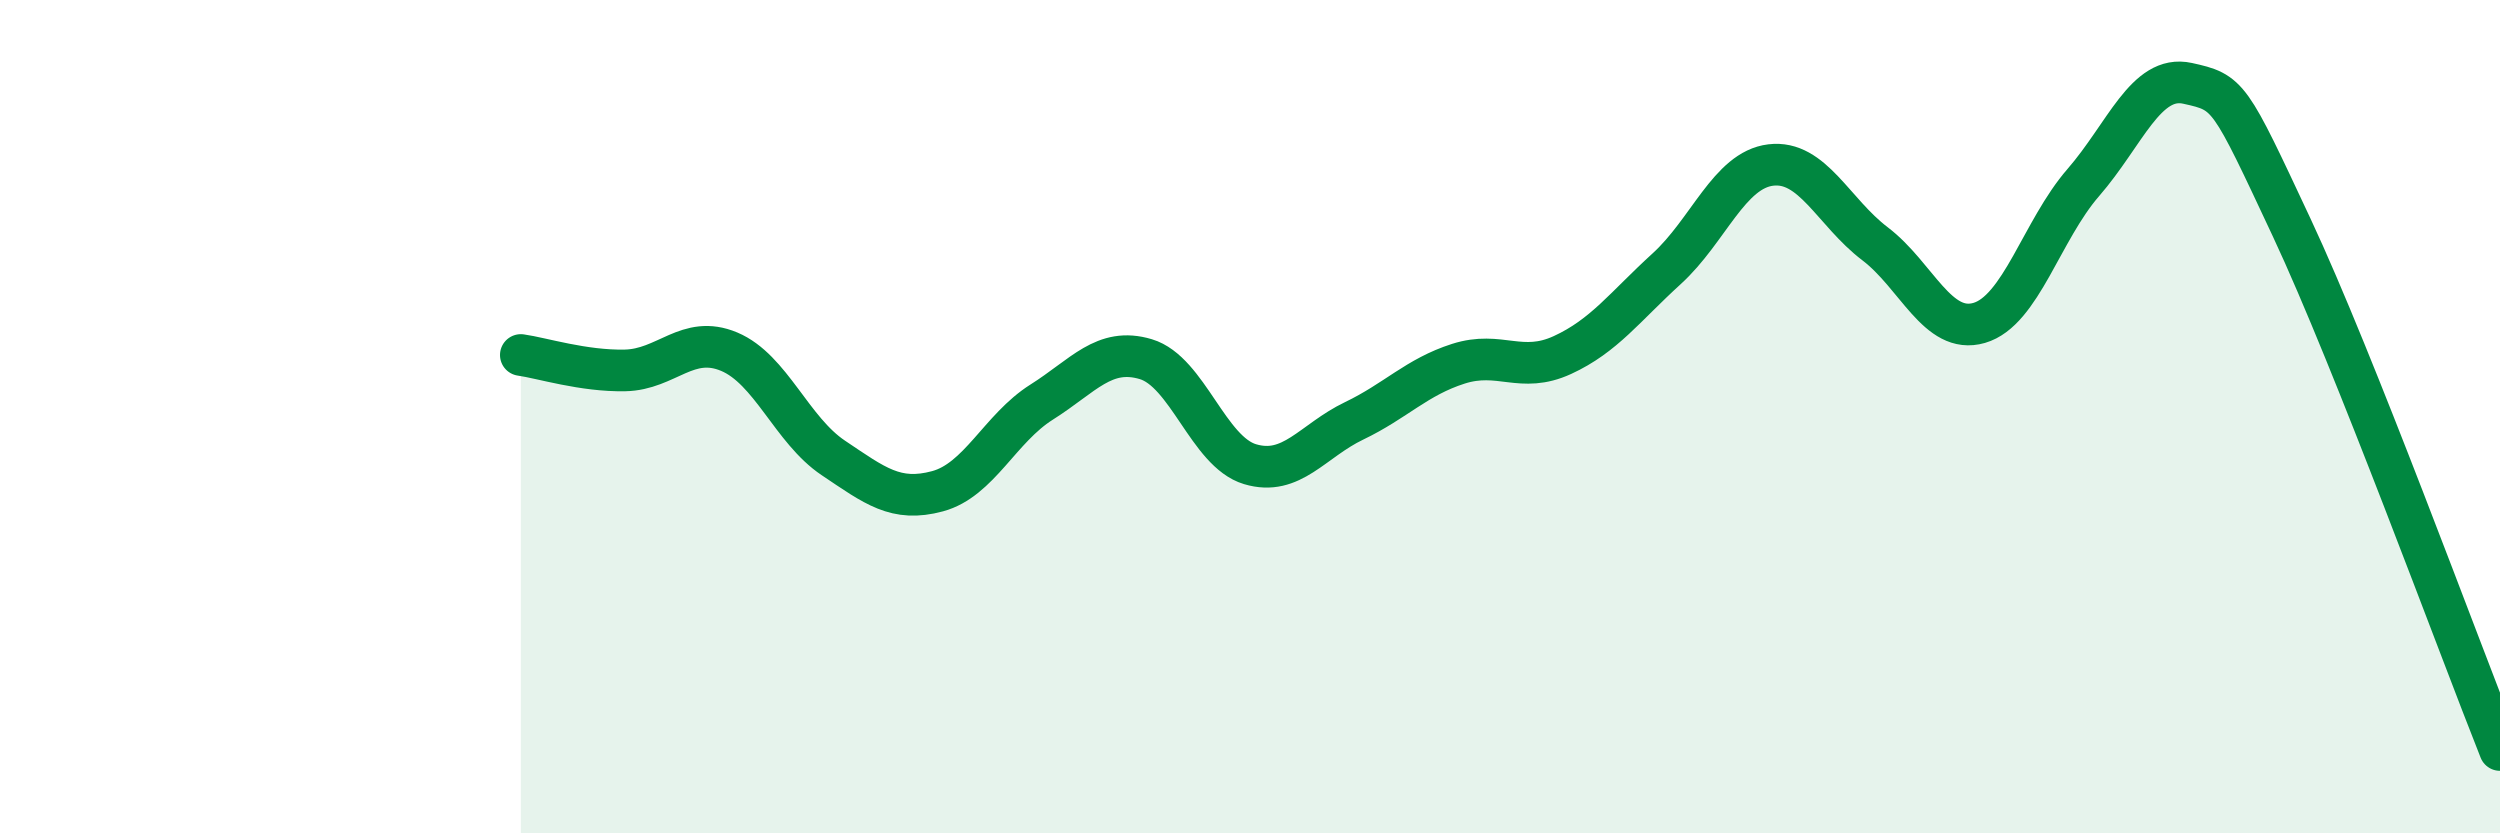 
    <svg width="60" height="20" viewBox="0 0 60 20" xmlns="http://www.w3.org/2000/svg">
      <path
        d="M 12.5,8.52 C 13,8.59 14,8.91 15,8.89 C 16,8.87 16.5,8.02 17.5,8.44 C 18.5,8.86 19,10.32 20,10.99 C 21,11.66 21.5,12.06 22.5,11.79 C 23.5,11.52 24,10.28 25,9.65 C 26,9.02 26.5,8.32 27.5,8.62 C 28.5,8.92 29,10.84 30,11.14 C 31,11.44 31.5,10.58 32.5,10.1 C 33.5,9.62 34,9.05 35,8.73 C 36,8.41 36.5,8.98 37.5,8.52 C 38.5,8.06 39,7.36 40,6.45 C 41,5.54 41.5,4.08 42.5,3.96 C 43.5,3.84 44,5.09 45,5.85 C 46,6.61 46.5,8.04 47.5,7.75 C 48.5,7.46 49,5.53 50,4.38 C 51,3.23 51.5,1.78 52.5,2 C 53.5,2.22 53.5,2.26 55,5.46 C 56.5,8.66 59,15.49 60,18L60 20L12.5 20Z"
        fill="#008740"
        opacity="0.1"
        stroke-linecap="round"
        stroke-linejoin="round"
      />
      <path
        d="M 12.5,8.52 C 13,8.59 14,8.91 15,8.89 C 16,8.87 16.5,8.02 17.5,8.44 C 18.5,8.86 19,10.32 20,10.99 C 21,11.66 21.5,12.06 22.5,11.79 C 23.5,11.52 24,10.28 25,9.65 C 26,9.02 26.5,8.32 27.5,8.62 C 28.5,8.92 29,10.84 30,11.14 C 31,11.44 31.5,10.58 32.5,10.1 C 33.5,9.62 34,9.05 35,8.73 C 36,8.41 36.5,8.98 37.5,8.52 C 38.5,8.06 39,7.36 40,6.45 C 41,5.54 41.5,4.08 42.5,3.96 C 43.5,3.84 44,5.09 45,5.85 C 46,6.61 46.5,8.04 47.5,7.75 C 48.5,7.46 49,5.53 50,4.38 C 51,3.23 51.5,1.78 52.5,2 C 53.5,2.22 53.5,2.26 55,5.46 C 56.5,8.66 59,15.49 60,18"
        stroke="#008740"
        stroke-width="1"
        fill="none"
        stroke-linecap="round"
        stroke-linejoin="round"
      />
    </svg>
  
